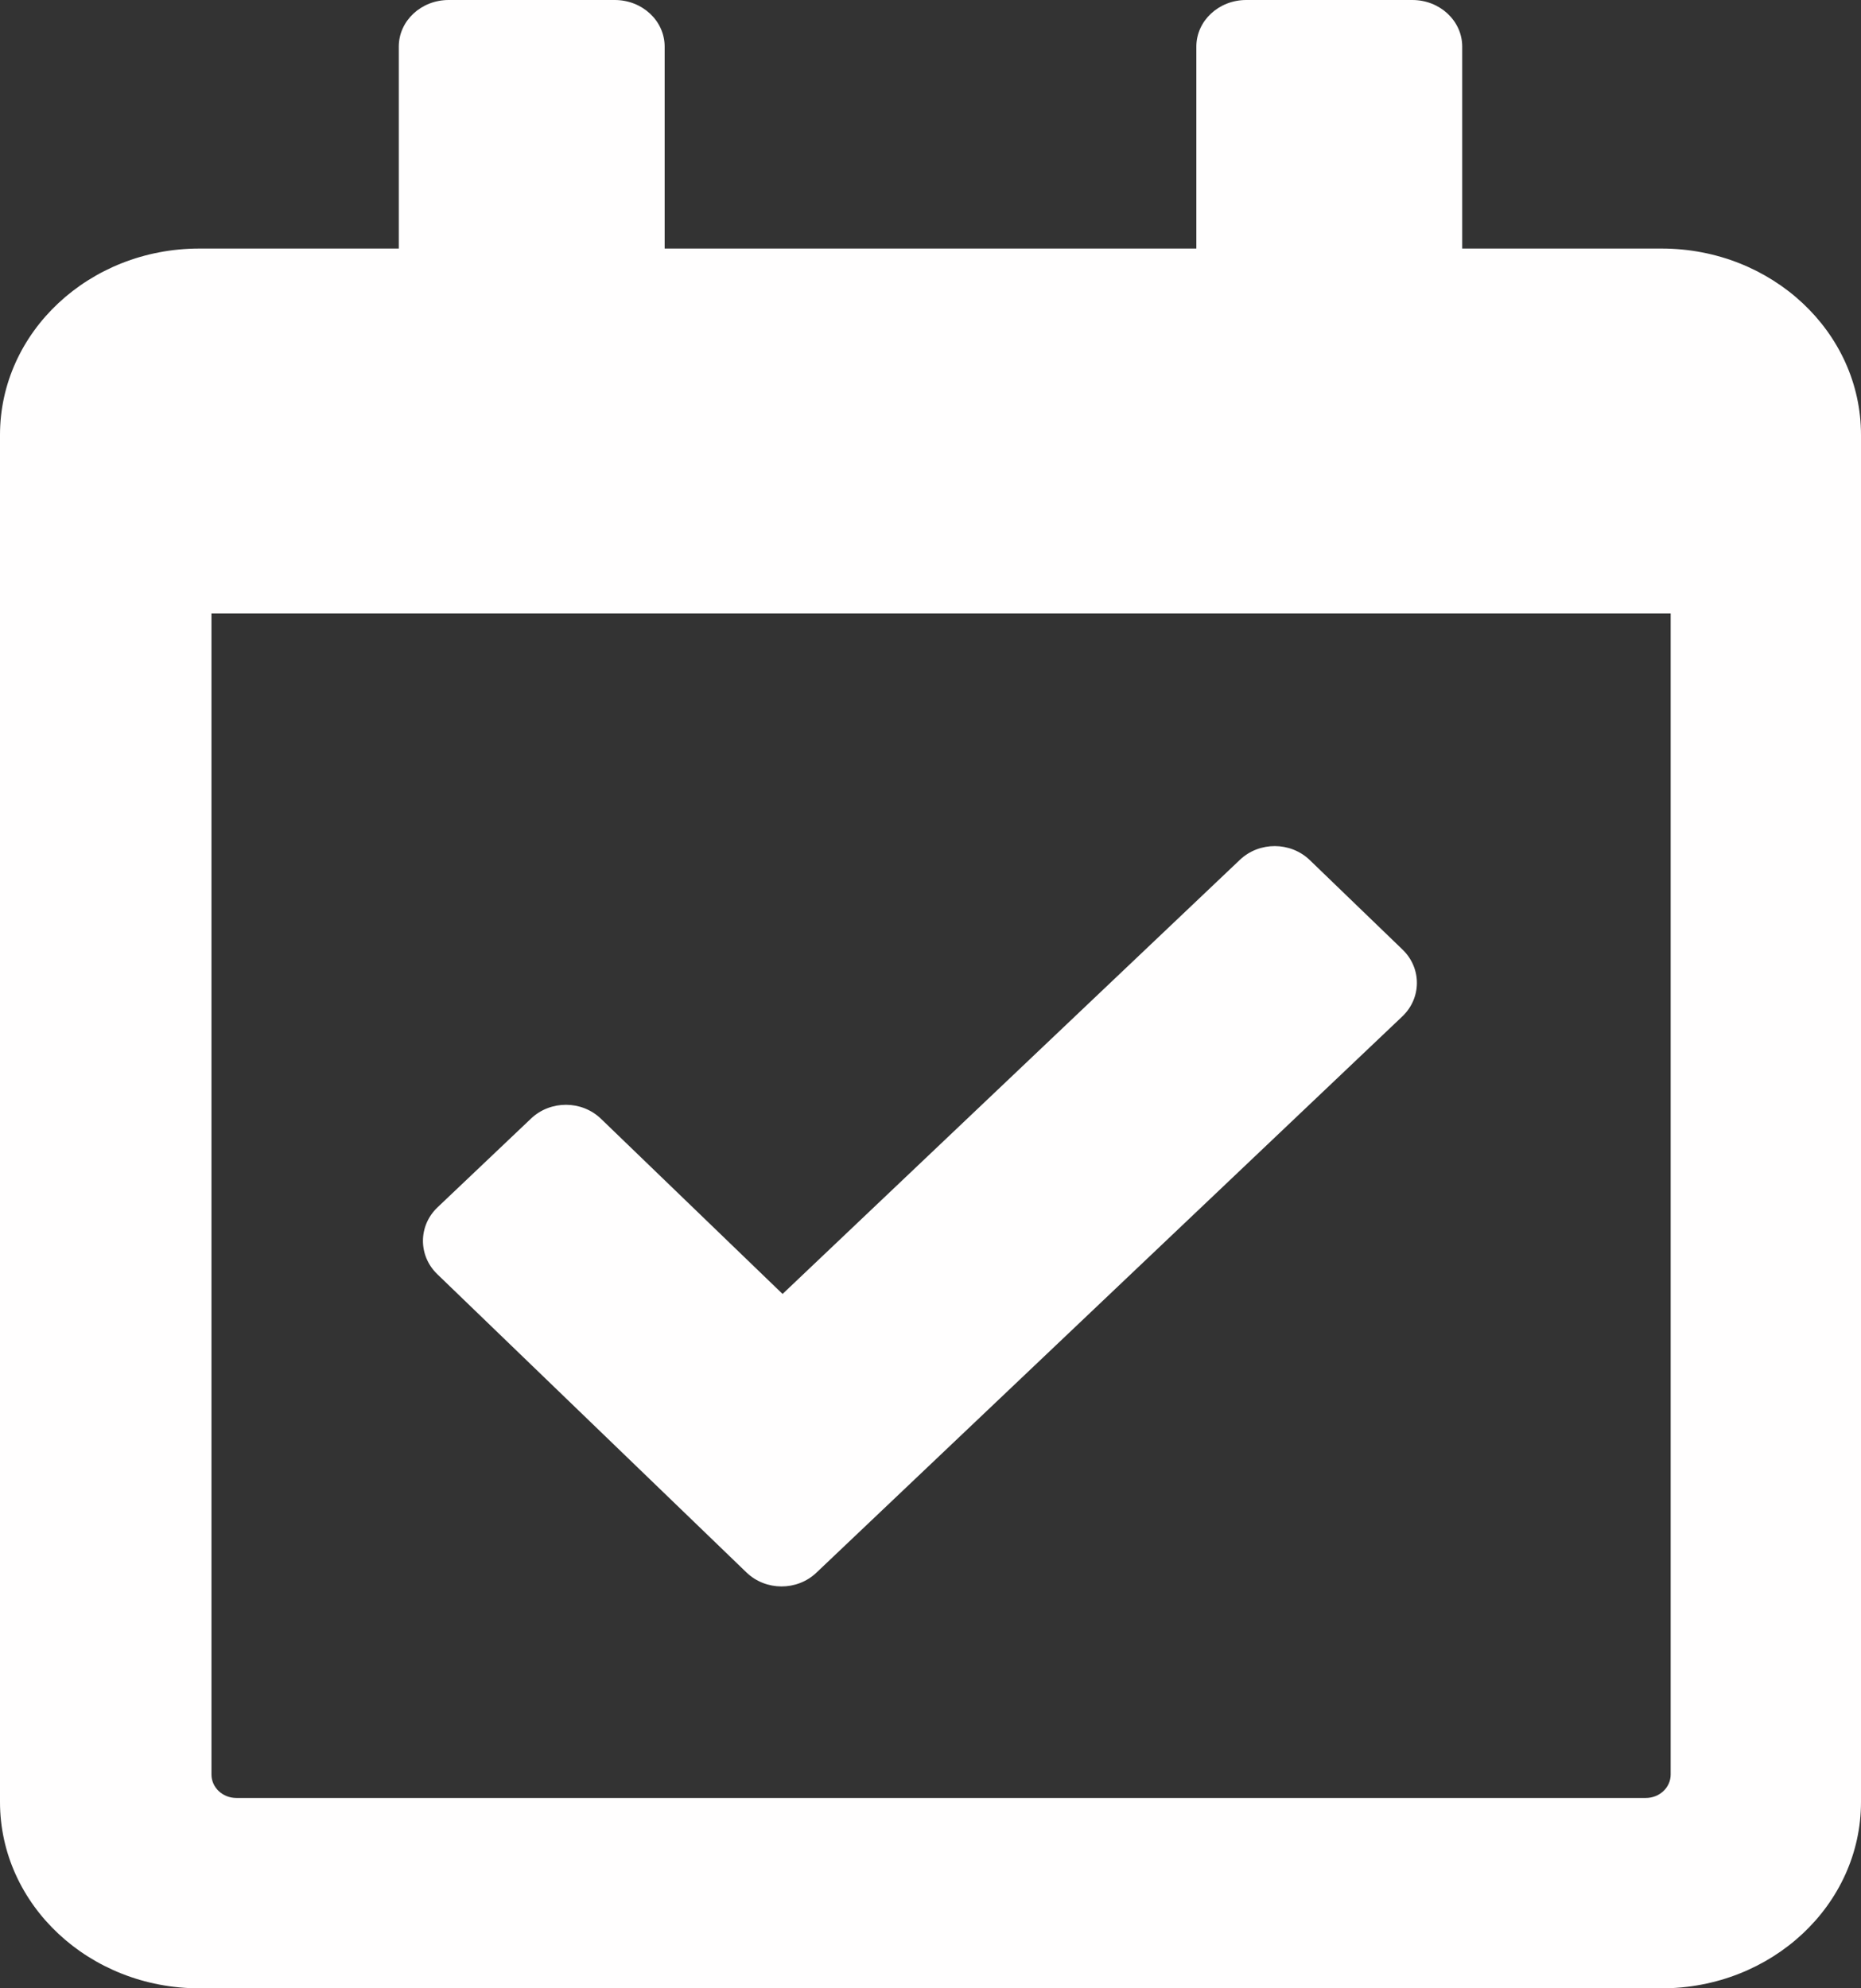 <?xml version="1.0" encoding="UTF-8"?>
<svg xmlns="http://www.w3.org/2000/svg" xmlns:xlink="http://www.w3.org/1999/xlink" width="88px" height="94px" viewBox="0 0 88 94" version="1.1">
    <rect x="0" y="0" width="88" height="94" fill="#333333" stroke="none"/>
    <!-- Generator: Sketch 58 (84663) - https://sketch.com -->
    <title>calendar-check</title>
    <desc>Created with Sketch.</desc>
    <g id="Page-1" stroke="none" stroke-width="1" fill="none" fill-rule="evenodd">
        <g id="01-Homepage-@2x" transform="translate(-1332, -3887)" fill="#FFFEFE" fill-rule="nonzero">
            <g id="calendar-check" transform="translate(1332, 3887)">
                <path d="M78.571,11.75 L69.143,11.75 L69.143,2.203 C69.143,0.986 68.087,0 66.786,0 L58.929,0 C57.627,0 56.571,0.986 56.571,2.203 L56.571,11.75 L31.429,11.75 L31.429,2.203 C31.429,0.986 30.373,0 29.071,0 L21.214,0 C19.913,0 18.857,0.986 18.857,2.203 L18.857,11.75 L9.429,11.75 C4.221,11.75 0,15.695 0,20.562 L0,85.188 C0,90.055 4.221,94 9.429,94 L78.571,94 C83.779,94 88,90.055 88,85.188 L88,20.562 C88,15.695 83.779,11.75 78.571,11.75 Z M77.824,85 L11.176,85 C10.527,85 10,84.505 10,83.895 L10,29 L79,29 L79,83.895 C79,84.505 78.473,85 77.824,85 Z M66.309,48.054 L38.602,74.352 C37.686,75.221 36.207,75.215 35.298,74.339 L20.678,60.238 C19.769,59.361 19.775,57.946 20.691,57.076 L25.114,52.878 C26.03,52.009 27.51,52.014 28.418,52.891 L37.005,61.173 L58.631,40.648 C59.547,39.779 61.026,39.785 61.935,40.661 L66.322,44.893 C67.231,45.769 67.225,47.185 66.309,48.054 Z" id="Shape"/>
            </g>
        </g>
    </g>
</svg>

